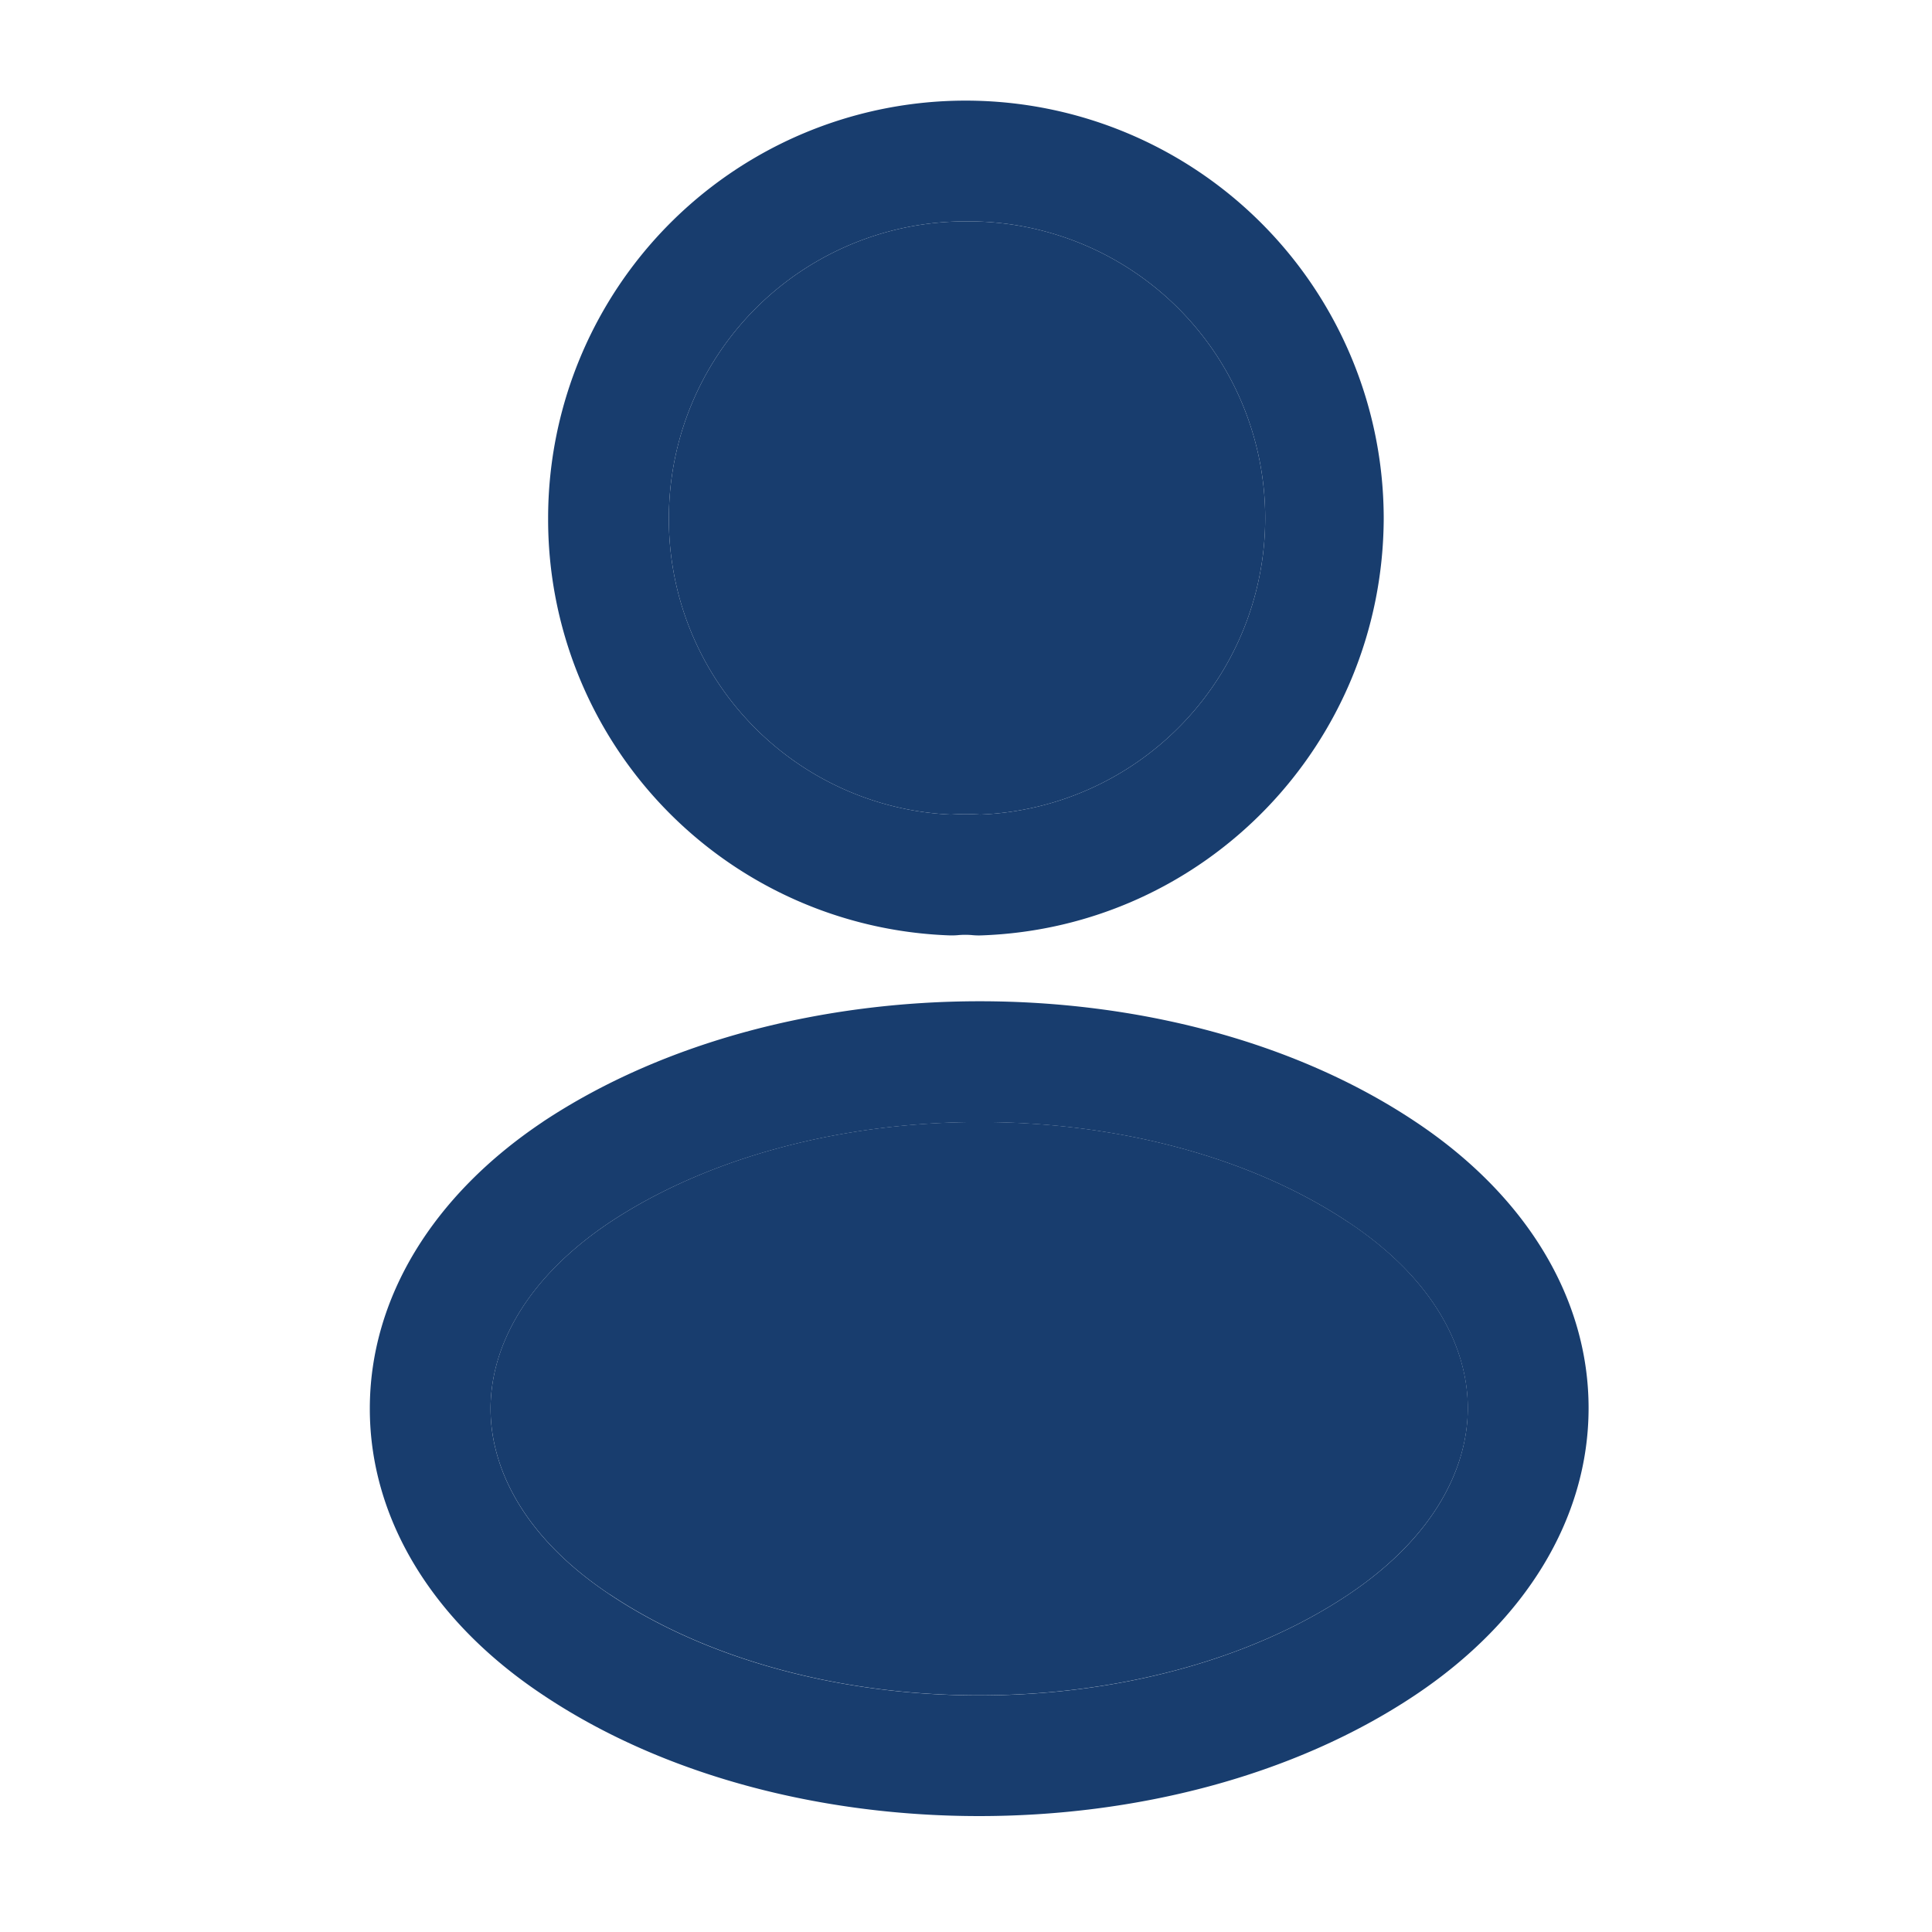 <svg xmlns="http://www.w3.org/2000/svg" viewBox="0 0 24 24" fill="none"><path fill-rule="evenodd" clip-rule="evenodd" d="M11.999 1.25a5.186 5.186 0 00-5.19 5.19 5.17 5.17 0 004.995 5.18c.03 0 .062 0 .093-.003a.968.968 0 01.187 0 .835.835 0 00.1.003c2.786-.094 4.993-2.376 5.005-5.177V6.44a5.193 5.193 0 00-5.19-5.19zm-3.69 5.19a3.686 3.686 0 013.69-3.69 3.686 3.686 0 01.177 7.369 2.59 2.59 0 00-.362 0A3.67 3.67 0 018.309 6.44zm9.276 7.496c-1.52-1.015-3.486-1.498-5.414-1.498-1.928 0-3.898.483-5.427 1.497l-.002.002c-1.366.914-2.148 2.19-2.148 3.562 0 1.371.782 2.646 2.149 3.555 1.524 1.02 3.492 1.506 5.42 1.506 1.93 0 3.899-.487 5.423-1.507 1.365-.914 2.148-2.19 2.148-3.562 0-1.371-.783-2.646-2.149-3.555zM6.094 17.5c0-.756.427-1.609 1.48-2.315 1.232-.816 2.896-1.246 4.597-1.246 1.702 0 3.36.43 4.581 1.246h.001c1.054.701 1.48 1.551 1.48 2.307s-.427 1.61-1.482 2.316c-1.225.82-2.886 1.253-4.587 1.253-1.701 0-3.362-.433-4.588-1.253l-.002-.001c-1.053-.701-1.48-1.552-1.48-2.307z" fill="#183D6E"/><path d="M11.999 2.75a3.686 3.686 0 00-3.69 3.69 3.67 3.67 0 003.505 3.679 2.59 2.59 0 01.362 0 3.686 3.686 0 00-.177-7.369zM7.575 15.184c-1.054.706-1.481 1.559-1.481 2.315 0 .755.427 1.606 1.48 2.307h.002c1.226.82 2.887 1.254 4.588 1.254 1.7 0 3.362-.433 4.588-1.253 1.054-.706 1.482-1.56 1.482-2.316 0-.756-.427-1.606-1.48-2.307h-.002c-1.22-.815-2.879-1.246-4.58-1.246-1.702 0-3.366.43-4.597 1.246z" fill="#183D6E"/></svg>